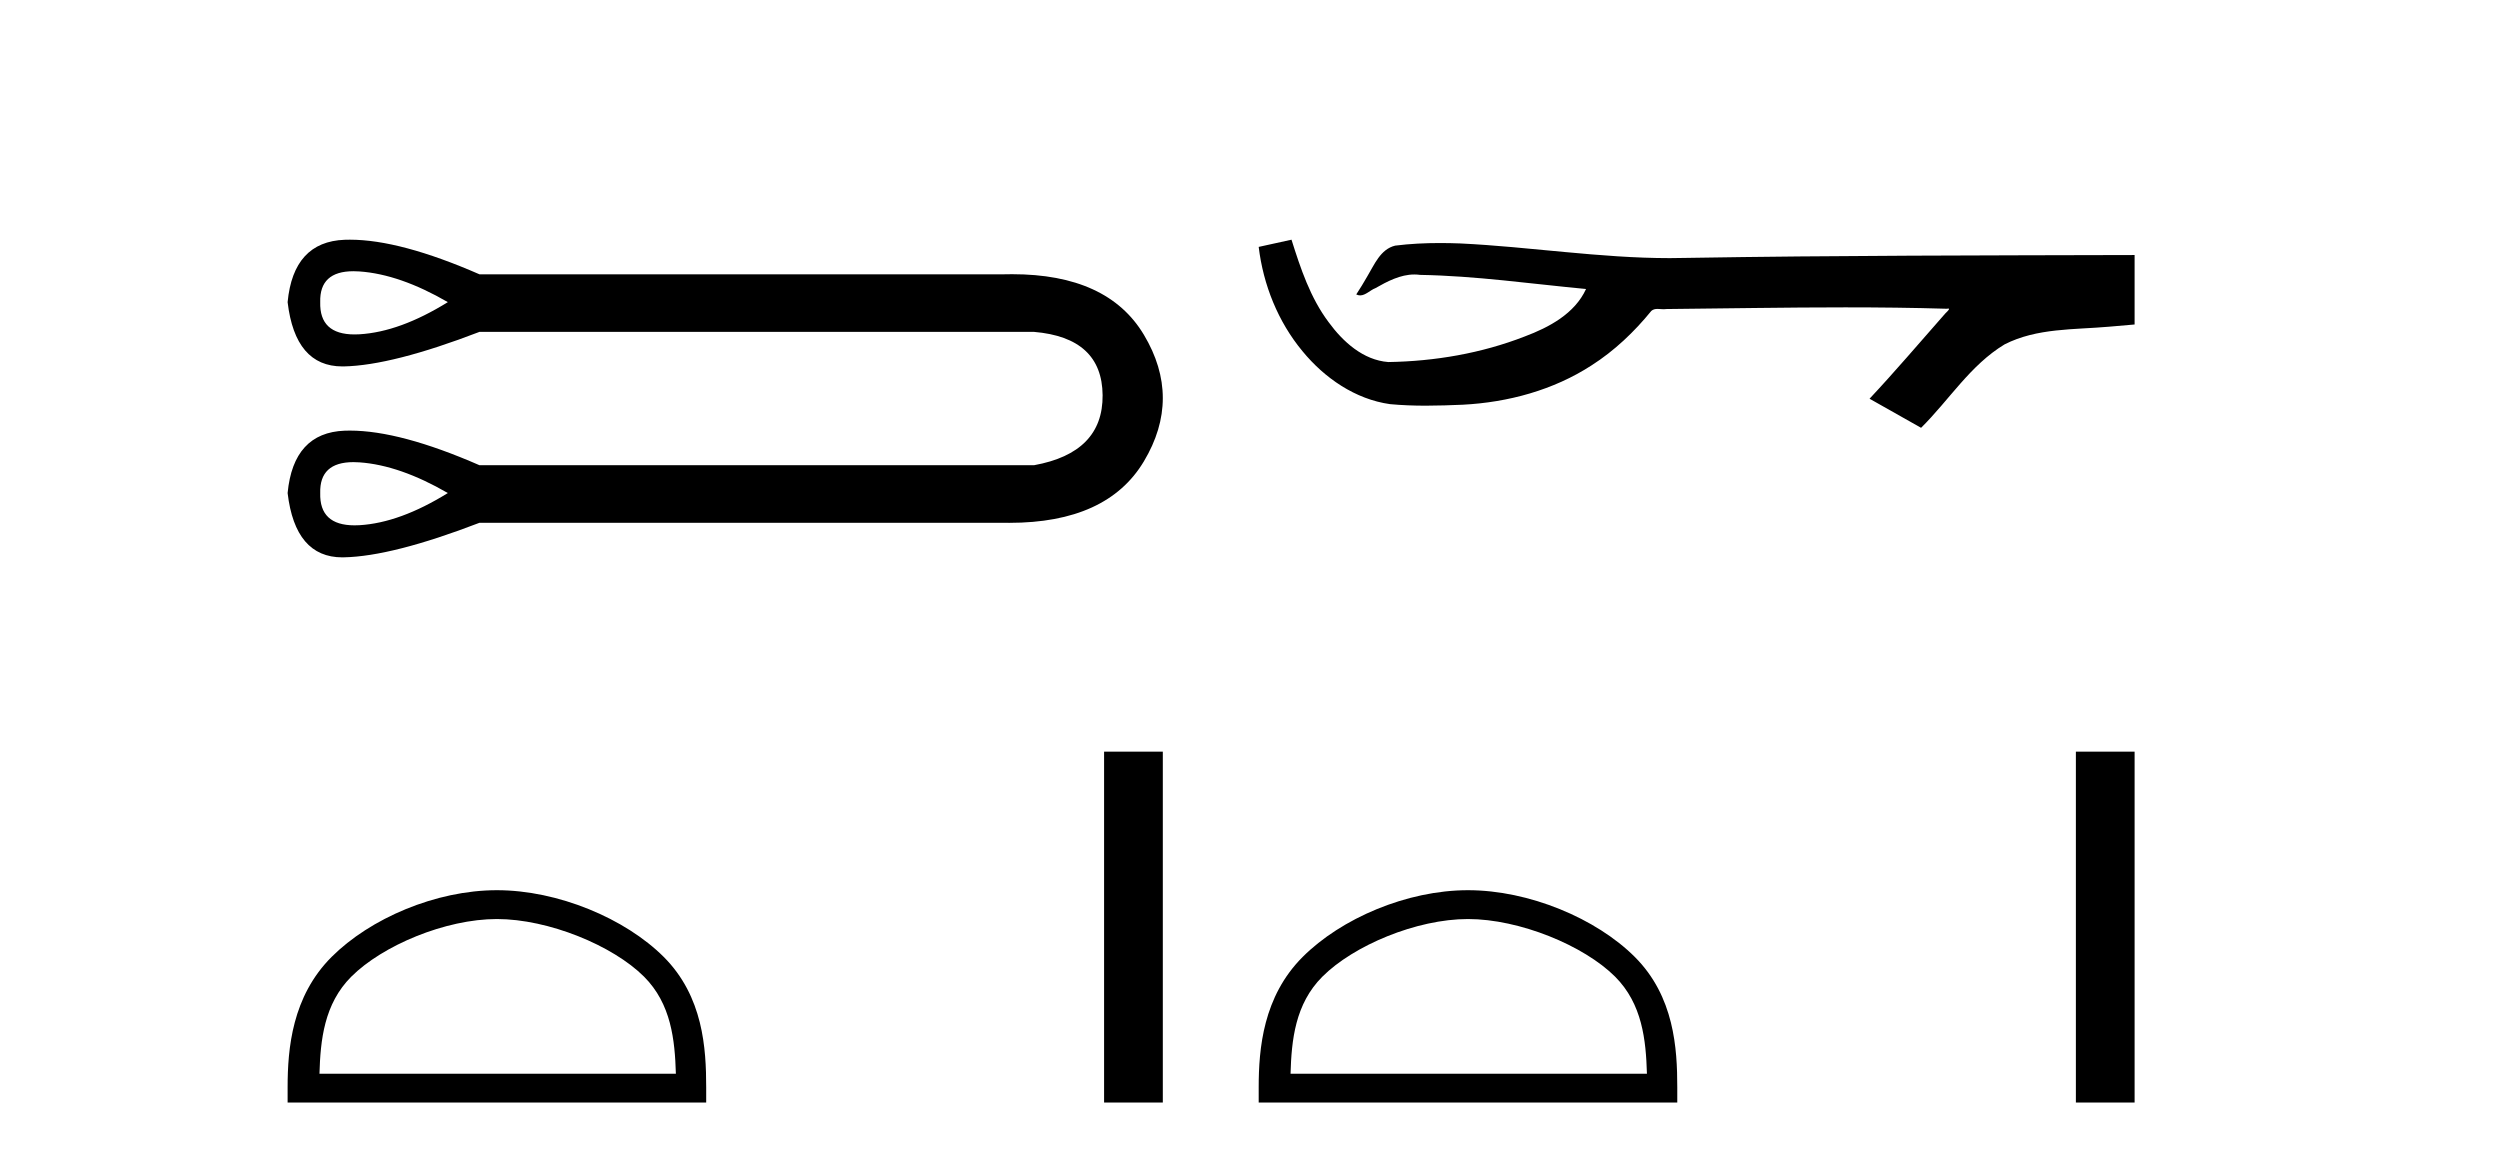 <?xml version='1.0' encoding='UTF-8' standalone='yes'?><svg xmlns='http://www.w3.org/2000/svg' xmlns:xlink='http://www.w3.org/1999/xlink' width='88.0' height='41.0' ><path d='M 12.442 9.547 C 12.511 9.547 12.582 9.549 12.657 9.555 C 13.602 9.622 14.638 9.982 15.764 10.635 C 14.638 11.333 13.602 11.71 12.657 11.767 C 12.596 11.77 12.536 11.772 12.479 11.772 C 11.653 11.772 11.251 11.393 11.272 10.635 C 11.252 9.909 11.642 9.547 12.442 9.547 ZM 12.442 16.267 C 12.511 16.267 12.582 16.269 12.657 16.275 C 13.602 16.342 14.638 16.703 15.764 17.355 C 14.638 18.053 13.602 18.43 12.657 18.487 C 12.596 18.49 12.536 18.492 12.479 18.492 C 11.653 18.492 11.251 18.113 11.272 17.355 C 11.252 16.63 11.642 16.267 12.442 16.267 ZM 12.317 8.437 C 12.255 8.437 12.194 8.438 12.133 8.44 C 10.929 8.485 10.259 9.217 10.124 10.635 C 10.302 12.144 10.944 12.898 12.051 12.898 C 12.067 12.898 12.083 12.898 12.1 12.898 C 13.237 12.875 14.829 12.47 16.878 11.682 L 36.397 11.682 C 37.996 11.817 38.8 12.56 38.812 13.911 C 38.823 15.262 38.018 16.083 36.397 16.376 L 16.878 16.376 C 15.017 15.563 13.497 15.157 12.317 15.157 C 12.255 15.157 12.194 15.158 12.133 15.16 C 10.929 15.205 10.259 15.937 10.124 17.355 C 10.302 18.864 10.944 19.619 12.051 19.619 C 12.067 19.619 12.083 19.618 12.1 19.618 C 13.237 19.596 14.829 19.19 16.878 18.402 L 35.317 18.402 C 35.387 18.404 35.458 18.404 35.527 18.404 C 37.822 18.404 39.401 17.683 40.264 16.241 C 41.153 14.755 41.153 13.269 40.264 11.783 C 39.413 10.362 37.867 9.652 35.627 9.652 C 35.525 9.652 35.421 9.653 35.317 9.656 L 16.878 9.656 C 15.017 8.843 13.497 8.437 12.317 8.437 Z' style='fill:#000000;stroke:none' /><path d='M 17.491 32.35 C 19.304 32.35 21.572 33.281 22.67 34.378 C 23.63 35.339 23.755 36.612 23.791 37.795 L 11.245 37.795 C 11.28 36.612 11.406 35.339 12.366 34.378 C 13.464 33.281 15.679 32.35 17.491 32.35 ZM 17.491 31.335 C 15.341 31.335 13.028 32.329 11.672 33.684 C 10.282 35.075 10.124 36.906 10.124 38.275 L 10.124 38.809 L 24.858 38.809 L 24.858 38.275 C 24.858 36.906 24.754 35.075 23.364 33.684 C 22.008 32.329 19.641 31.335 17.491 31.335 Z' style='fill:#000000;stroke:none' /><path d='M 38.864 26.458 L 38.864 38.809 L 40.931 38.809 L 40.931 26.458 Z' style='fill:#000000;stroke:none' /><path d='M 45.461 8.437 L 45.435 8.443 C 45.059 8.527 44.682 8.609 44.306 8.691 C 44.467 10.027 44.986 11.325 45.849 12.364 C 46.622 13.305 47.705 14.055 48.93 14.226 C 49.349 14.265 49.769 14.28 50.19 14.28 C 50.625 14.28 51.059 14.264 51.492 14.246 C 53.086 14.163 54.68 13.733 56.026 12.859 C 56.828 12.346 57.525 11.683 58.125 10.946 C 58.188 10.888 58.264 10.874 58.345 10.874 C 58.417 10.874 58.494 10.885 58.567 10.885 C 58.598 10.885 58.629 10.883 58.658 10.878 C 60.756 10.858 62.856 10.819 64.954 10.819 C 66.146 10.819 67.337 10.832 68.528 10.868 C 68.549 10.863 68.565 10.861 68.577 10.861 C 68.686 10.861 68.449 11.042 68.413 11.104 C 67.549 12.084 66.703 13.081 65.808 14.035 C 66.413 14.376 67.017 14.718 67.622 15.059 C 68.606 14.087 69.353 12.852 70.56 12.123 C 71.698 11.541 73.01 11.609 74.249 11.499 C 74.545 11.473 74.842 11.448 75.138 11.422 C 75.138 10.607 75.138 9.792 75.138 8.977 C 69.881 8.991 64.624 8.99 59.368 9.078 C 59.171 9.084 58.974 9.086 58.778 9.086 C 56.31 9.086 53.861 8.687 51.399 8.569 C 51.161 8.56 50.924 8.555 50.686 8.555 C 50.159 8.555 49.632 8.58 49.11 8.646 C 48.59 8.772 48.377 9.318 48.127 9.731 C 48.005 9.947 47.875 10.157 47.74 10.364 C 47.787 10.388 47.833 10.398 47.877 10.398 C 48.068 10.398 48.233 10.212 48.41 10.145 C 48.832 9.905 49.292 9.662 49.785 9.662 C 49.852 9.662 49.919 9.666 49.987 9.676 C 51.944 9.709 53.884 9.99 55.829 10.173 C 55.429 11.043 54.528 11.522 53.67 11.844 C 52.144 12.438 50.503 12.718 48.869 12.744 C 47.981 12.677 47.27 12.027 46.768 11.341 C 46.123 10.482 45.78 9.45 45.461 8.437 Z' style='fill:#000000;stroke:none' /><path d='M 51.673 32.35 C 53.485 32.35 55.753 33.281 56.851 34.378 C 57.811 35.339 57.937 36.612 57.972 37.795 L 45.427 37.795 C 45.462 36.612 45.587 35.339 46.548 34.378 C 47.645 33.281 49.86 32.35 51.673 32.35 ZM 51.673 31.335 C 49.523 31.335 47.209 32.329 45.854 33.684 C 44.463 35.075 44.306 36.906 44.306 38.275 L 44.306 38.809 L 59.04 38.809 L 59.04 38.275 C 59.04 36.906 58.936 35.075 57.545 33.684 C 56.189 32.329 53.823 31.335 51.673 31.335 Z' style='fill:#000000;stroke:none' /><path d='M 73.071 26.458 L 73.071 38.809 L 75.138 38.809 L 75.138 26.458 Z' style='fill:#000000;stroke:none' /></svg>